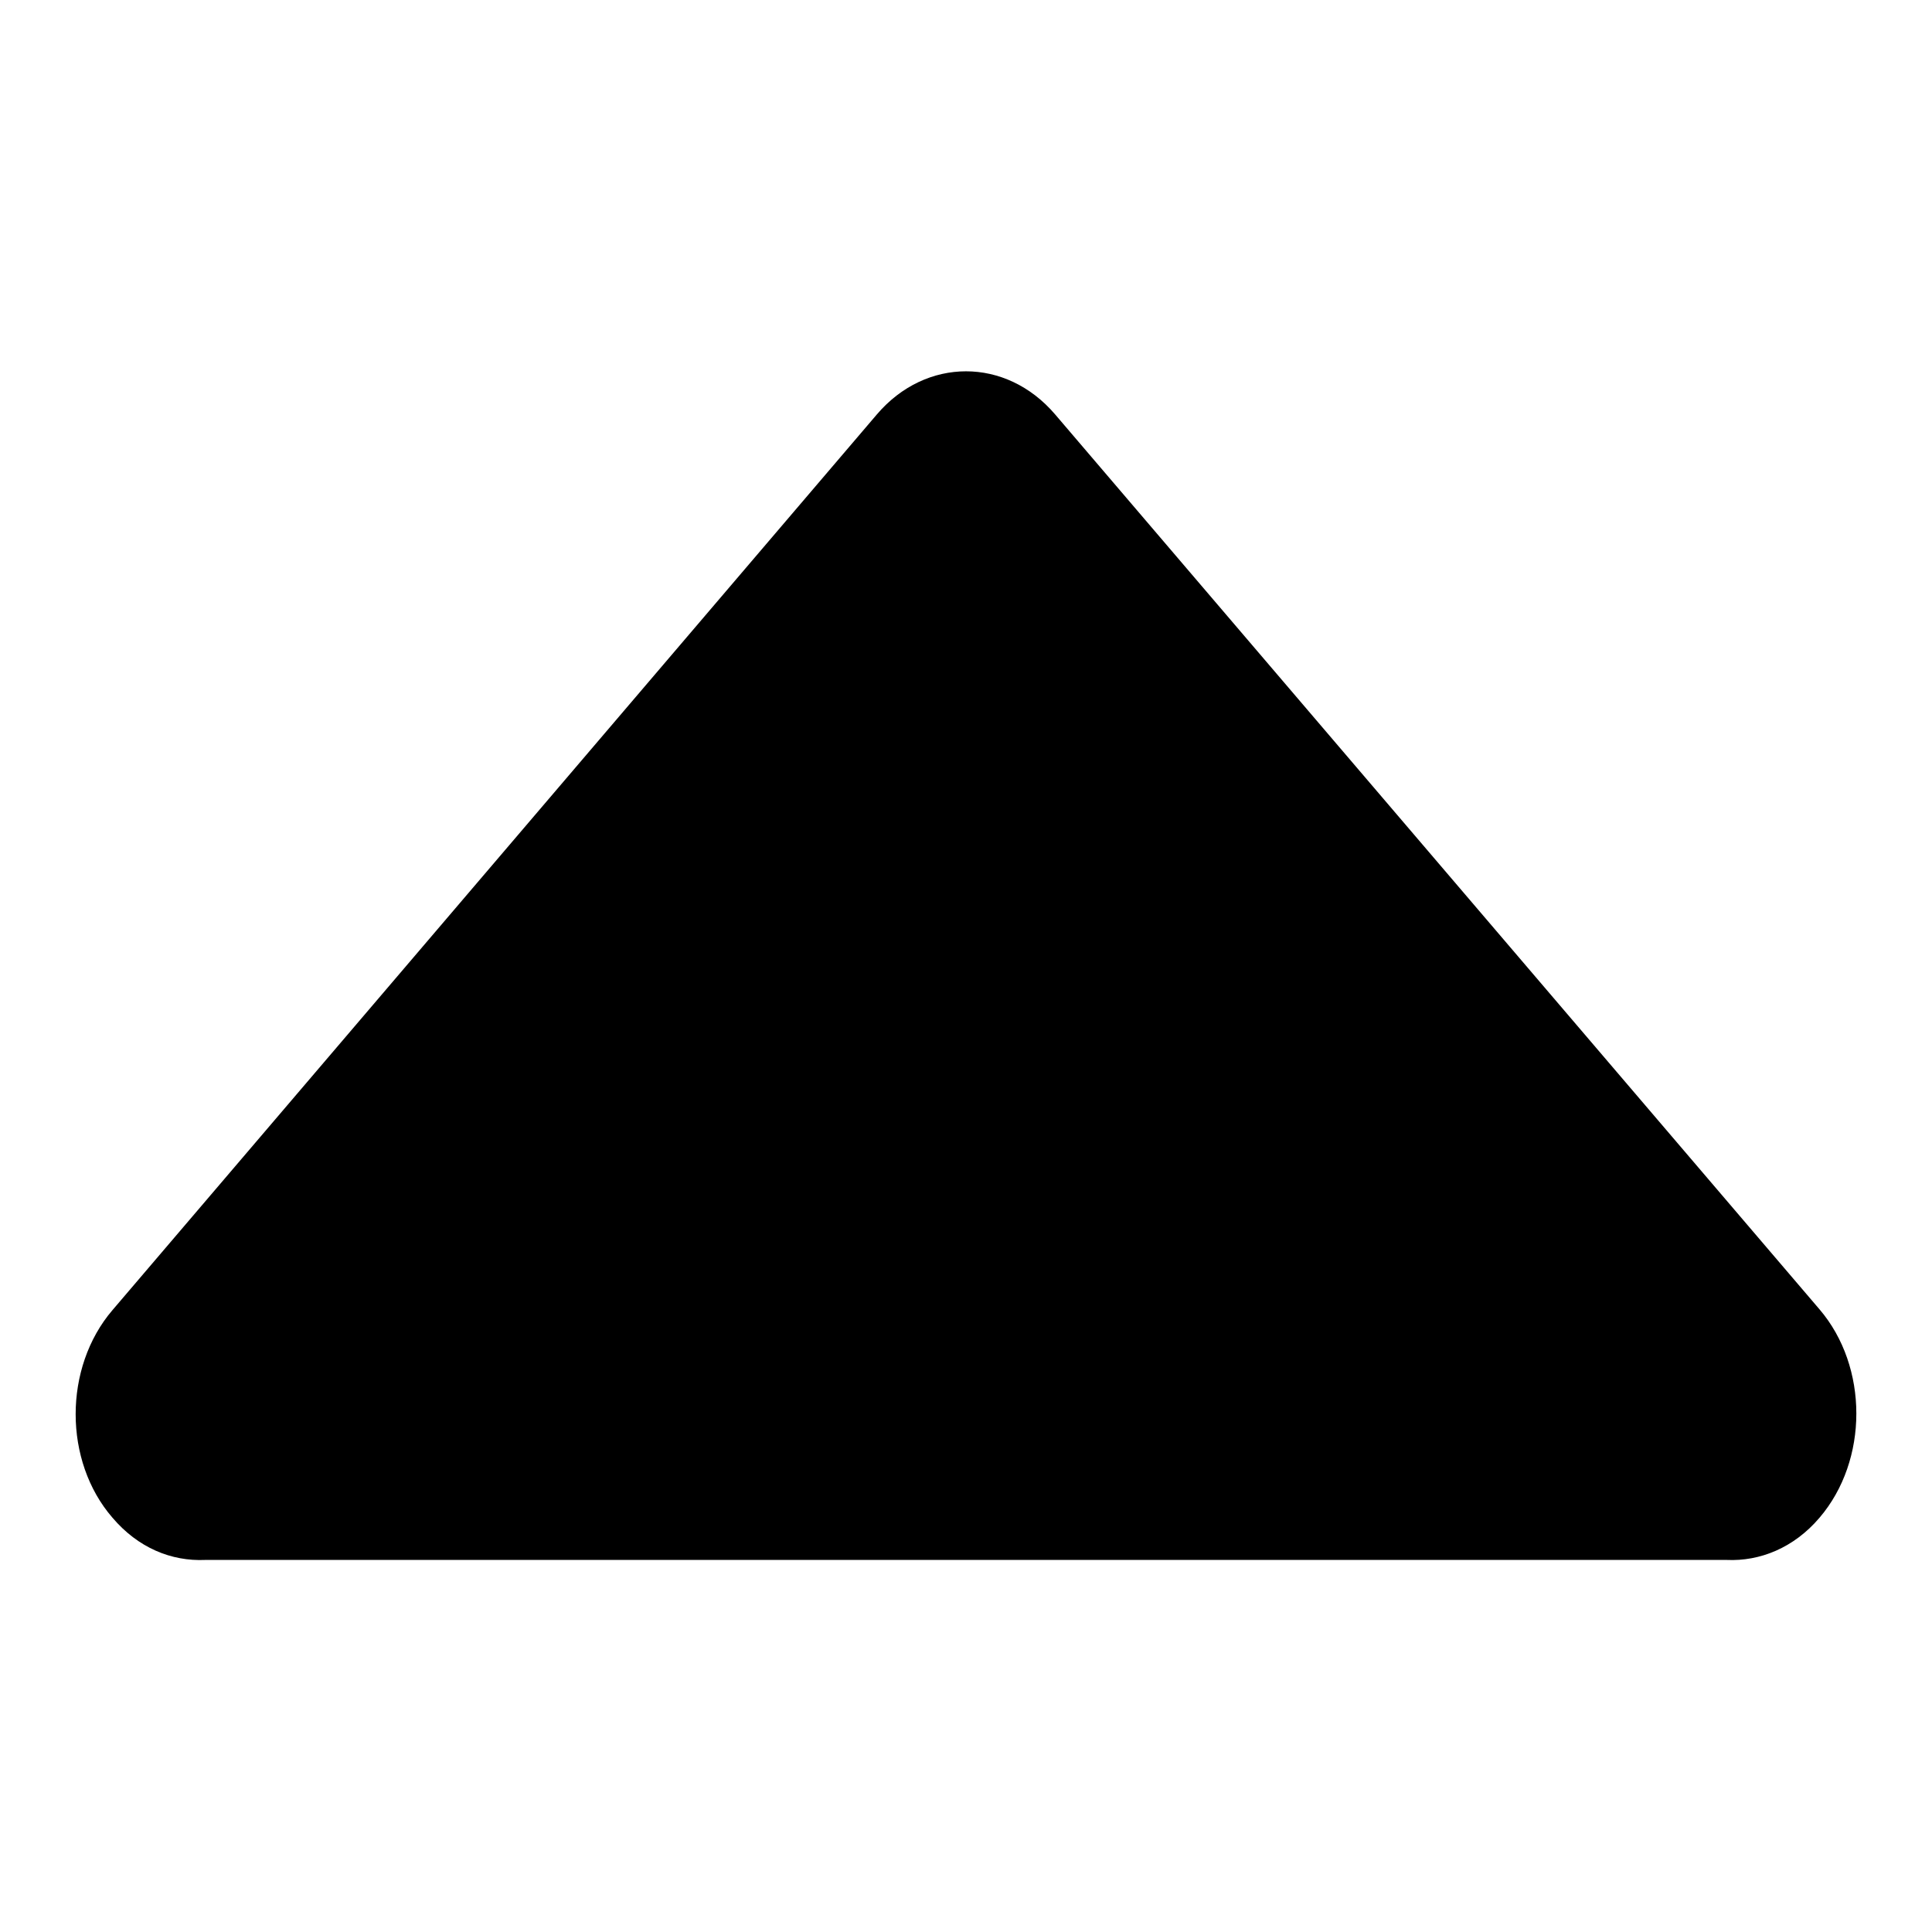 <?xml version="1.0" encoding="utf-8"?>
<!-- Svg Vector Icons : http://www.onlinewebfonts.com/icon -->
<!DOCTYPE svg PUBLIC "-//W3C//DTD SVG 1.1//EN" "http://www.w3.org/Graphics/SVG/1.1/DTD/svg11.dtd">
<svg version="1.1" xmlns="http://www.w3.org/2000/svg" xmlns:xlink="http://www.w3.org/1999/xlink" x="0px" y="0px" viewBox="0 0 256 256" enable-background="new 0 0 256 256" xml:space="preserve">
<g><g><path fill="#000000" d="M14.9,173.6L116.2,54.9c6.5-7.6,17.1-7.6,23.6,0l101.3,118.6c6.5,7.6,6.5,20,0,27.6c-3.4,4-7.9,5.8-12.3,5.6H27.2c-4.5,0.2-8.9-1.6-12.3-5.6C8.4,193.6,8.4,181.2,14.9,173.6z"/></g></g>
</svg>
